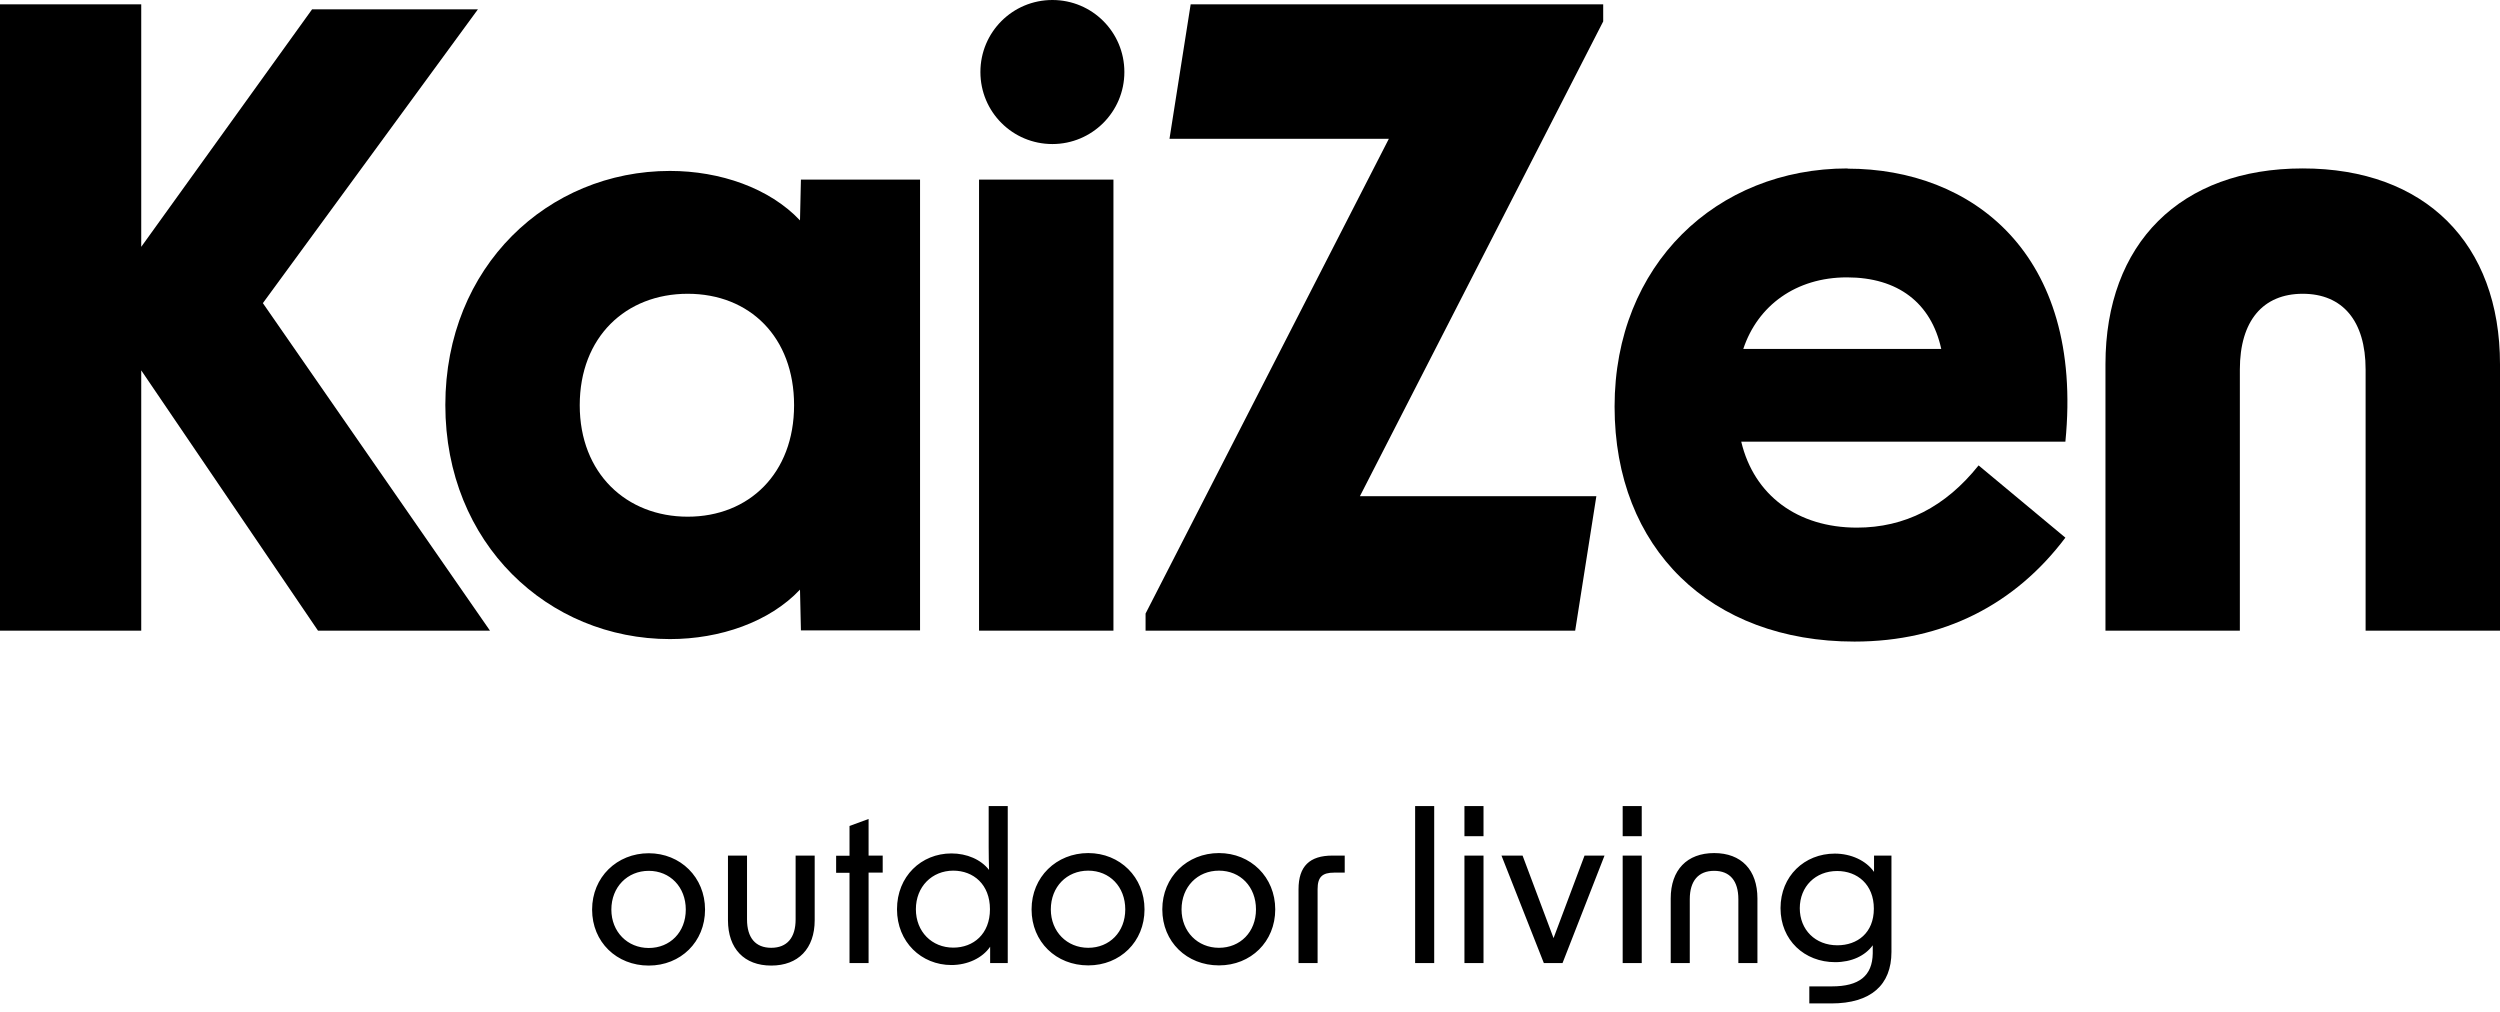 <svg xmlns="http://www.w3.org/2000/svg" fill="none" viewBox="0 0 215 87" height="87" width="215">
<path fill="black" d="M0 0.372V54.236H12.146V31.852L27.348 54.236H42.138L22.607 26.069L41.1 0.804H26.838L12.146 21.228V0.372H0Z"></path>
<path fill="black" d="M68.291 34.85C68.291 40.711 64.412 44.435 59.143 44.435C53.873 44.435 49.857 40.711 49.857 34.85C49.857 28.989 53.814 25.265 59.143 25.265C64.471 25.265 68.291 28.989 68.291 34.85ZM79.124 54.236V15.445H68.879L68.8 18.954C66.175 16.171 61.924 14.7 57.615 14.7C47.154 14.7 38.299 22.894 38.299 34.831C38.299 46.767 47.154 54.961 57.615 54.961C61.924 54.961 66.175 53.491 68.8 50.707L68.879 54.216H79.124V54.236Z"></path>
<path fill="black" d="M95.756 15.446H84.198V54.236H95.756V15.446Z"></path>
<path fill="black" d="M102.397 0.372L100.576 11.937H119.441L98.519 52.766V54.236H135.465L137.287 42.671H116.953L137.875 1.843V0.372H102.397Z"></path>
<path fill="black" d="M166.966 30.009H149.923C151.157 26.285 154.448 23.854 158.836 23.854C163.225 23.854 166.085 26.049 166.947 30.009M158.895 14.485C147.631 14.485 138.854 22.756 138.854 34.968C138.854 47.179 147.122 55.176 159.483 55.176C167.162 55.176 173.313 51.962 177.623 46.238L170.159 40.025C167.299 43.612 163.793 45.376 159.698 45.376C154.585 45.376 150.844 42.592 149.747 37.986H177.623C179.23 21.737 169.513 14.504 158.895 14.504"></path>
<path fill="black" d="M181.07 31.322V54.235H192.628V31.773C192.628 27.598 194.607 25.265 198.035 25.265C201.464 25.265 203.442 27.598 203.442 31.773V54.235H215V31.322C215 20.933 208.555 14.485 198.035 14.485C187.515 14.485 181.07 20.933 181.07 31.322Z"></path>
<path fill="black" d="M90.506 12.388C93.915 12.388 96.696 9.624 96.696 6.194C96.696 2.764 93.934 0 90.506 0C87.078 0 84.315 2.764 84.315 6.194C84.315 9.624 87.078 12.388 90.506 12.388Z"></path>
<path fill="black" d="M154.781 78.117C154.781 76.234 156.137 74.907 157.998 74.907C159.732 74.907 161.151 76.064 161.151 78.147C161.151 80.231 159.732 81.295 158.013 81.295C156.121 81.295 154.781 79.968 154.781 78.101M155.617 86.295H157.493C160.899 86.295 162.665 84.706 162.665 81.866V73.58H161.167V74.984C160.489 74.012 159.196 73.41 157.793 73.41C155.191 73.41 153.125 75.339 153.125 78.101C153.125 80.863 155.191 82.746 157.824 82.746C159.227 82.746 160.394 82.206 161.056 81.295V81.99C161.025 83.934 159.874 84.829 157.54 84.829H155.601V86.295H155.617ZM143.681 77.268V82.823H145.321V77.33C145.321 75.756 146.062 74.892 147.418 74.892C148.774 74.892 149.499 75.756 149.499 77.33V82.823H151.139V77.268C151.139 74.814 149.751 73.364 147.418 73.364C145.084 73.364 143.681 74.814 143.681 77.268ZM139.55 71.913H141.189V69.321H139.55V71.913ZM139.55 82.823H141.189V73.58H139.55V82.823ZM132.785 82.823H134.378L137.989 73.58H136.27L133.605 80.678L130.941 73.58H129.127L132.77 82.823H132.785ZM125.942 71.913H127.582V69.321H125.942V71.913ZM125.942 82.823H127.582V73.58H125.942V82.823ZM121.701 82.823H123.341V69.321H121.701V82.823ZM111.673 76.481V82.823H113.313V76.466C113.313 75.416 113.723 75.046 114.732 75.046H115.646V73.58H114.59C112.635 73.58 111.673 74.49 111.673 76.481ZM101.613 78.209C101.613 76.265 102.985 74.876 104.83 74.876C106.675 74.876 108.015 76.265 108.015 78.209C108.015 80.153 106.659 81.511 104.83 81.511C103.001 81.511 101.613 80.123 101.613 78.209ZM104.83 83.024C107.573 83.024 109.67 80.987 109.67 78.209C109.67 75.432 107.558 73.364 104.83 73.364C102.102 73.364 99.958 75.416 99.958 78.209C99.958 81.002 102.07 83.024 104.83 83.024ZM90.371 78.209C90.371 76.265 91.743 74.876 93.588 74.876C95.432 74.876 96.773 76.265 96.773 78.209C96.773 80.153 95.417 81.511 93.588 81.511C91.759 81.511 90.371 80.123 90.371 78.209ZM93.588 83.024C96.331 83.024 98.428 80.987 98.428 78.209C98.428 75.432 96.315 73.364 93.588 73.364C90.86 73.364 88.715 75.416 88.715 78.209C88.715 81.002 90.828 83.024 93.588 83.024ZM78.766 78.194C78.766 76.249 80.154 74.876 81.983 74.876C83.717 74.876 85.136 76.064 85.136 78.194C85.136 80.323 83.717 81.496 81.983 81.496C80.138 81.496 78.766 80.123 78.766 78.194ZM81.809 82.993C83.213 82.993 84.49 82.391 85.152 81.419V82.823H86.666V69.321H85.026V72.839C85.026 73.518 85.042 74.182 85.057 74.814C84.364 73.919 83.15 73.395 81.825 73.395C79.223 73.395 77.142 75.37 77.142 78.194C77.142 81.018 79.239 82.993 81.825 82.993M73.058 82.823H74.698V75.046H75.912V73.58H74.698V70.432L73.058 71.034V73.596H71.907V75.061H73.058V82.838V82.823ZM70.063 79.135V73.58H68.423V79.073C68.423 80.647 67.682 81.511 66.326 81.511C64.97 81.511 64.244 80.647 64.244 79.073V73.58H62.605V79.135C62.605 81.589 64.008 83.039 66.326 83.039C68.644 83.039 70.063 81.589 70.063 79.135ZM52.577 78.225C52.577 76.28 53.964 74.892 55.793 74.892C57.622 74.892 58.978 76.28 58.978 78.225C58.978 80.169 57.622 81.527 55.793 81.527C53.964 81.527 52.577 80.138 52.577 78.225ZM55.793 83.039C58.537 83.039 60.634 81.002 60.634 78.225C60.634 75.447 58.521 73.379 55.793 73.379C53.065 73.379 50.921 75.432 50.921 78.225C50.921 81.018 53.034 83.039 55.793 83.039Z"></path>
</svg>
